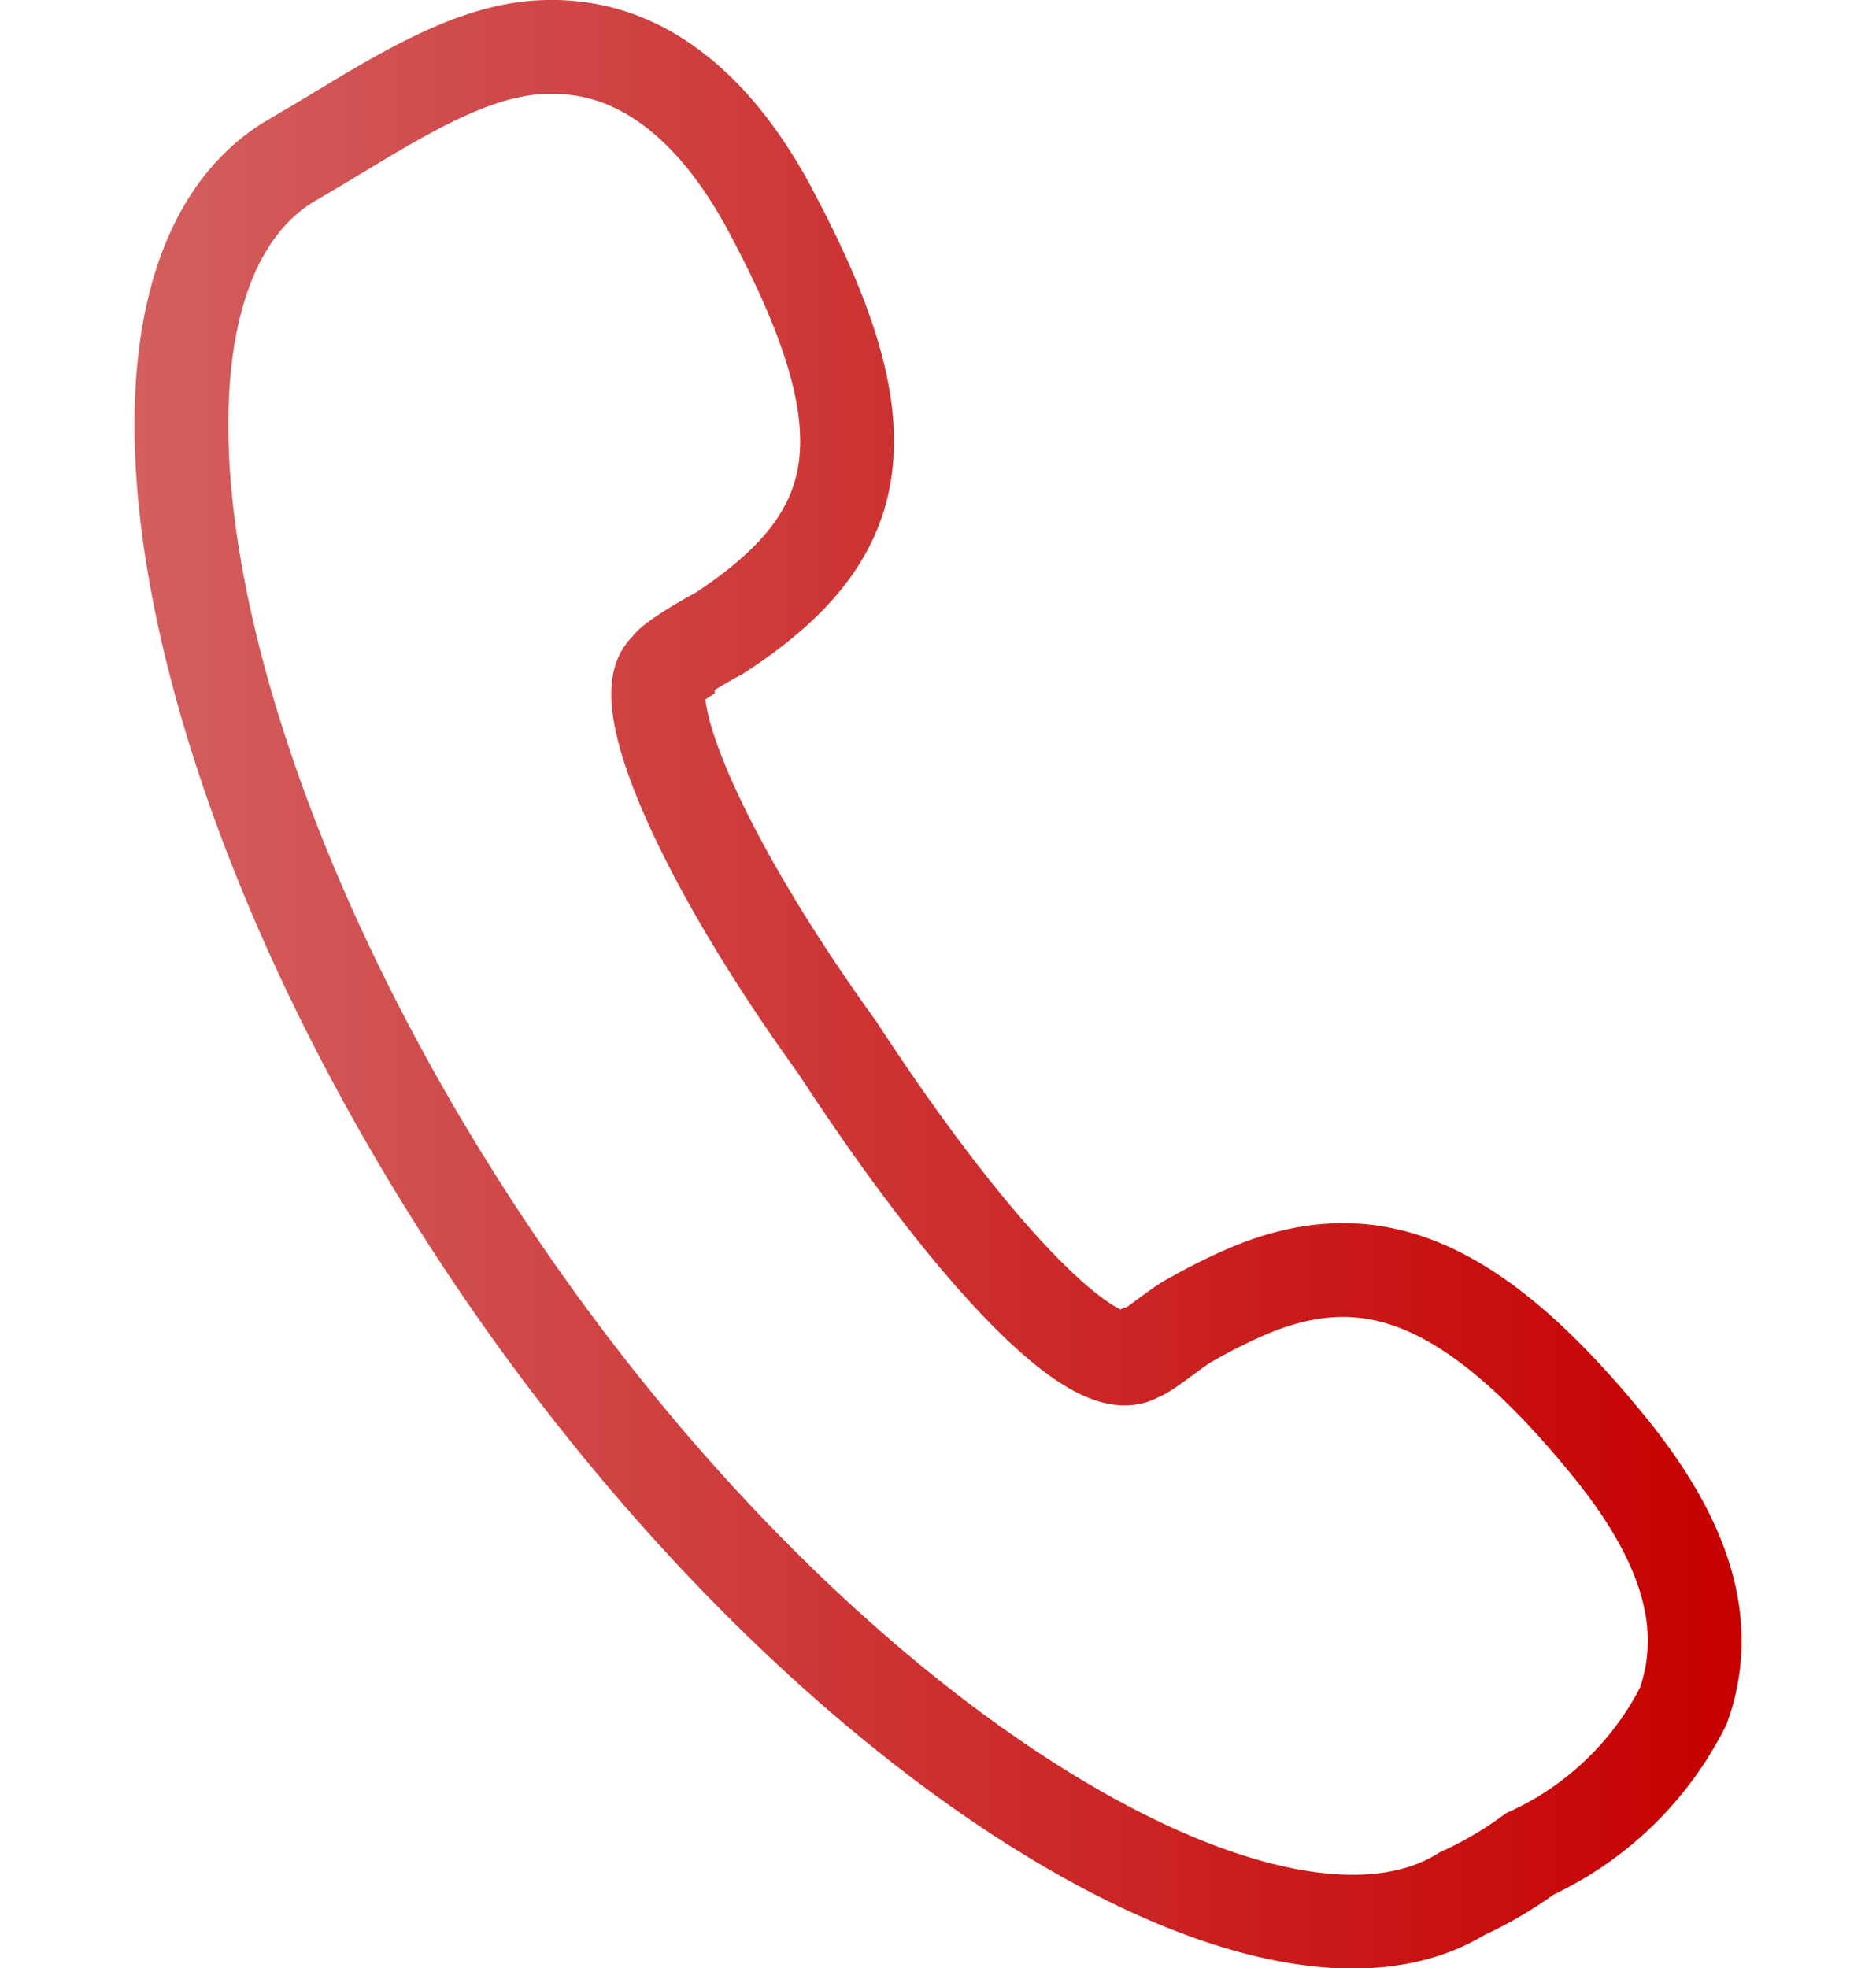 <svg xmlns="http://www.w3.org/2000/svg" xmlns:xlink="http://www.w3.org/1999/xlink" viewBox="0 0 40 41.96"><defs><style>.cls-1,.cls-2{fill:none;}.cls-1{stroke-miterlimit:10;stroke-width:2px;stroke:url(#未命名的渐变_5);}</style><linearGradient id="未命名的渐变_5" x1="2.86" y1="20.98" x2="37.14" y2="20.98" gradientUnits="userSpaceOnUse"><stop offset="0" stop-color="#d35f5f"/><stop offset="1" stop-color="#c60000"/></linearGradient></defs><g id="图层_2" data-name="图层 2"><g id="图层_1-2" data-name="图层 1"><path class="cls-1" d="M24.28,28.87c.12,0,.84-.6,1.08-.72a12.48,12.48,0,0,1,1.21-.61c2.54-1.09,4.72-.36,7.62,3.15,1.82,2.18,2.3,4,1.7,5.68a6.89,6.89,0,0,1-3.27,3.15,8.3,8.3,0,0,1-1.45.85C27.06,42.91,17.5,37.1,10.61,26.94S1.9,6.13,6.13,3.47l.61-.36.6-.36c2.18-1.33,3.51-1.94,5.08-1.7s3,1.45,4.11,3.63c2.42,4.6,1.94,6.78-1.21,8.83-.24.12-1.08.61-1.08.73-.73.48.48,3.75,3.62,8.1,3,4.6,5.57,7.14,6.42,6.53Z"/><rect class="cls-2" y="0.98" width="40" height="40"/></g></g></svg>